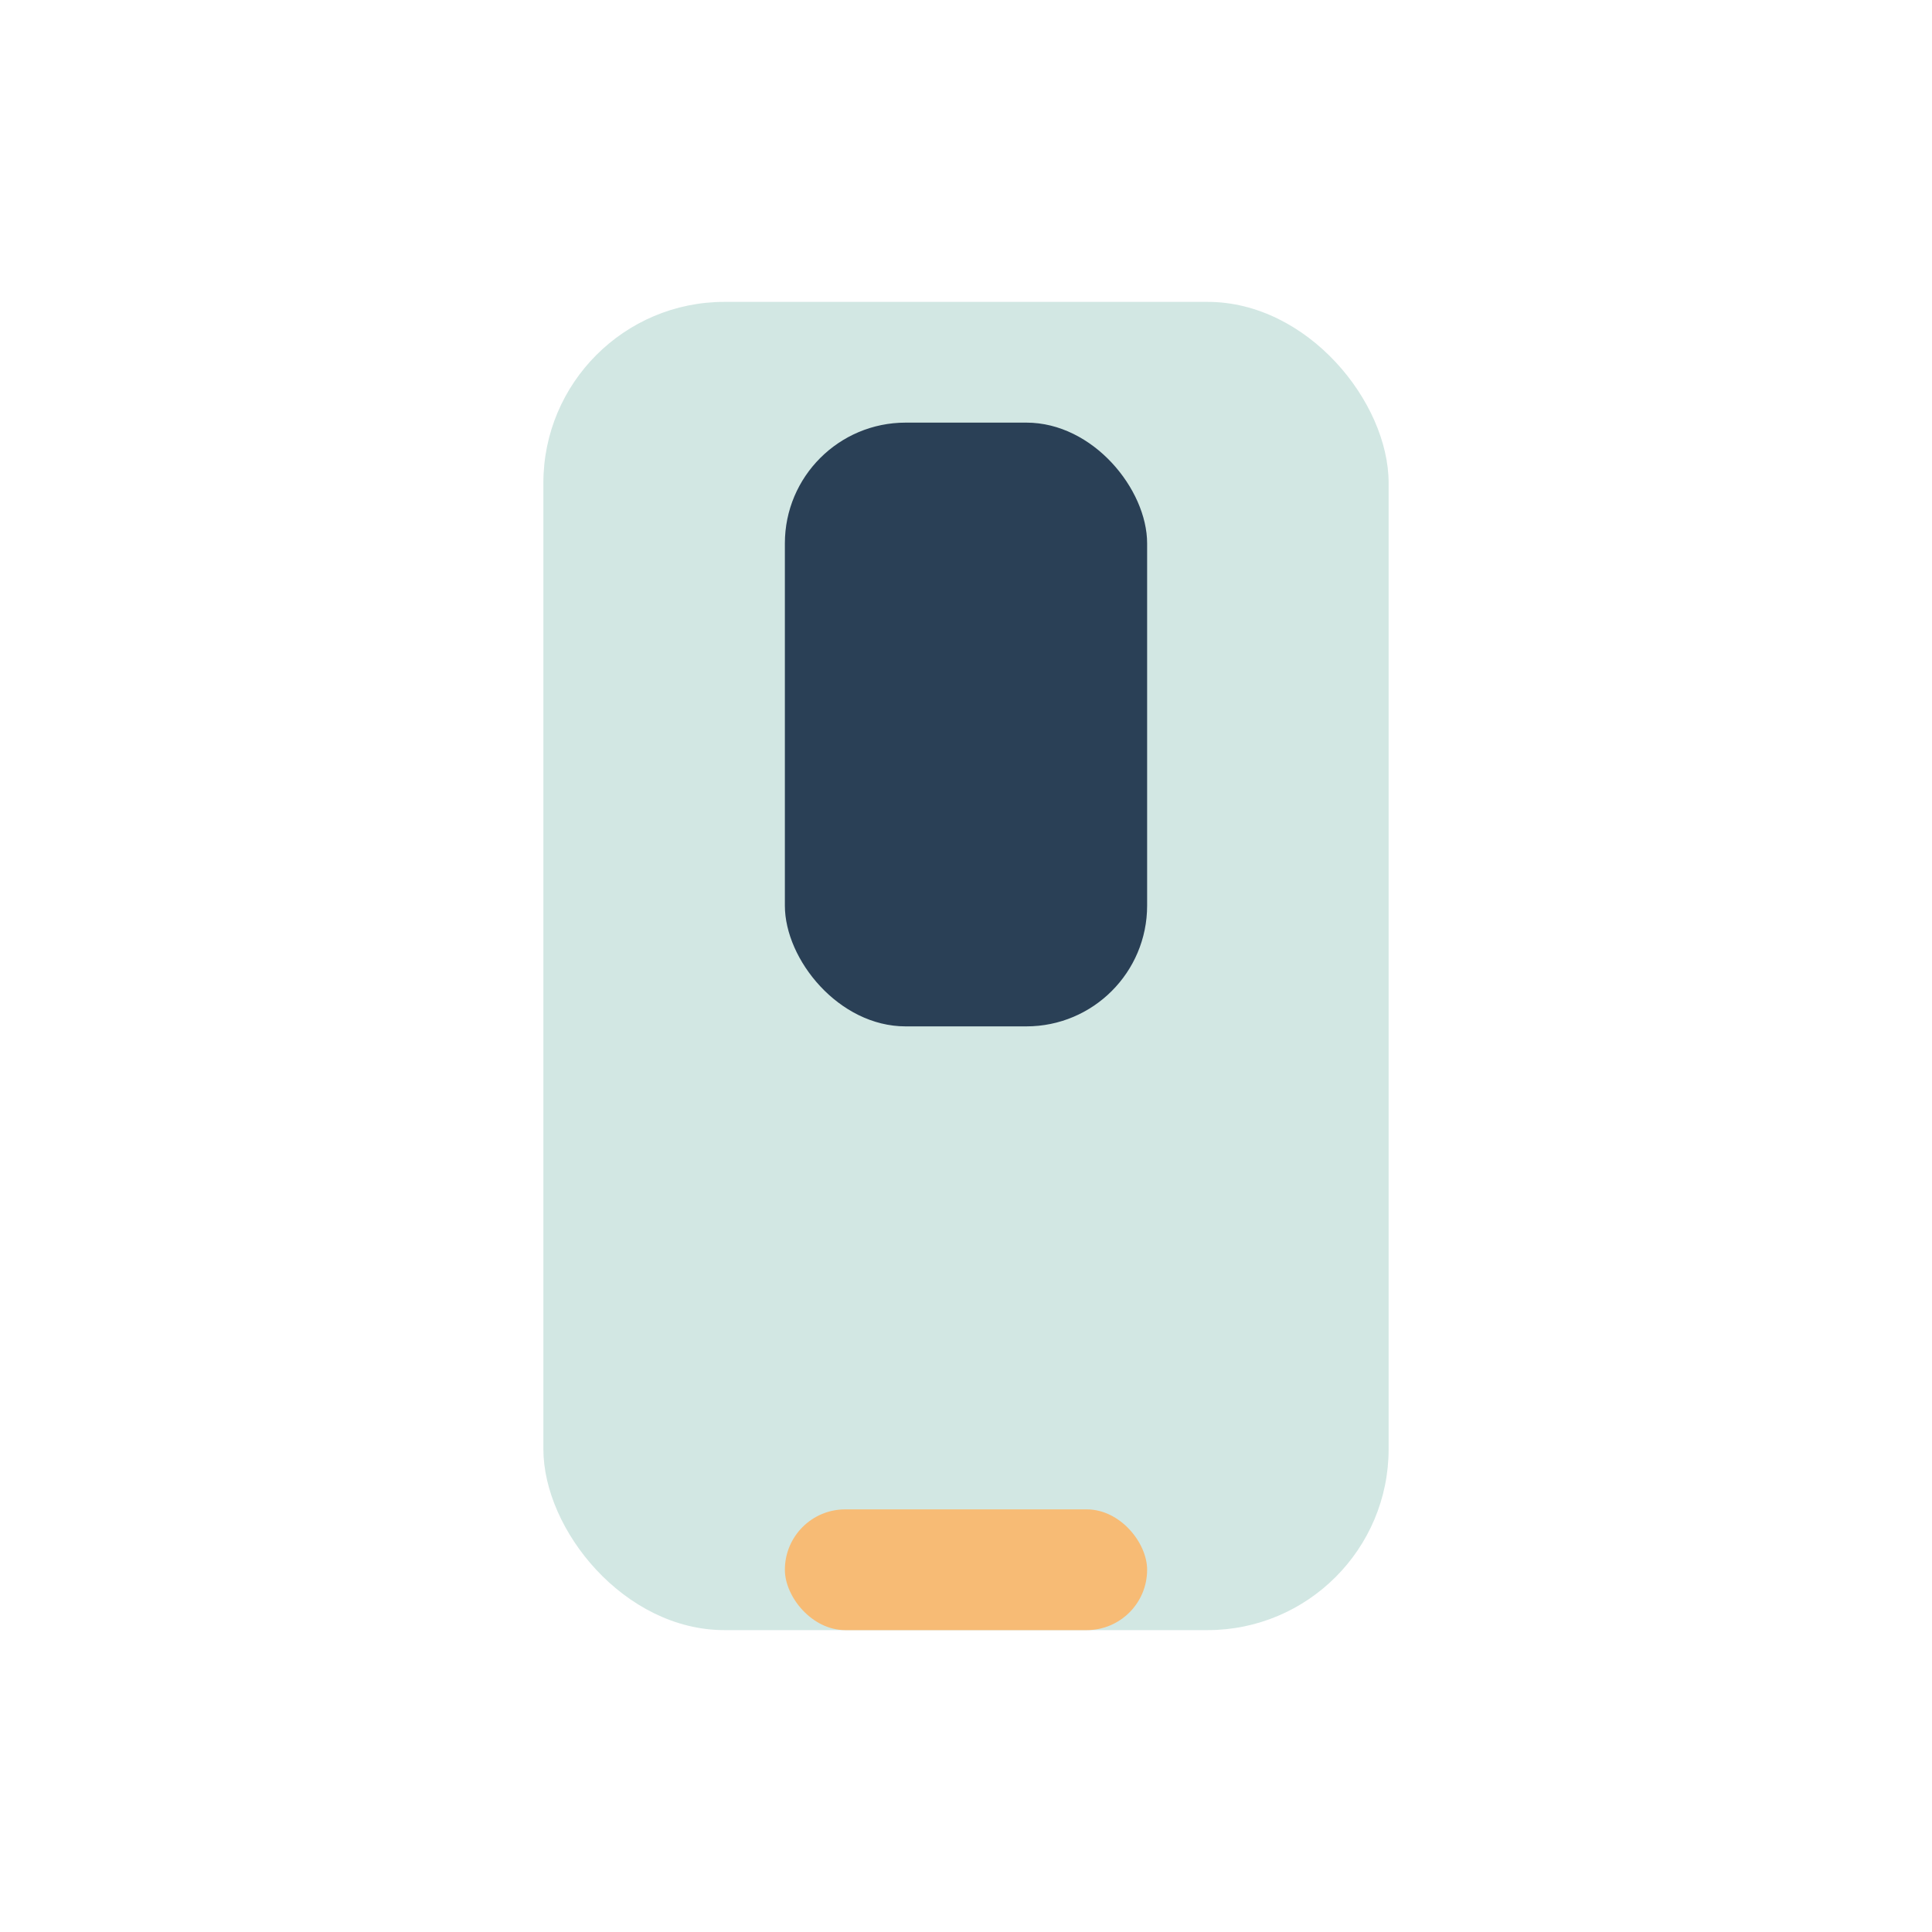 <?xml version="1.0" encoding="UTF-8"?>
<svg xmlns="http://www.w3.org/2000/svg" width="32" height="32" viewBox="0 0 32 32"><rect x="9" y="5" width="14" height="22" rx="3" fill="#D2E7E3"/><rect x="13" y="25" width="6" height="2" rx="1" fill="#F7BB75"/><rect x="13" y="7" width="6" height="10" rx="2" fill="#2A4056"/></svg>